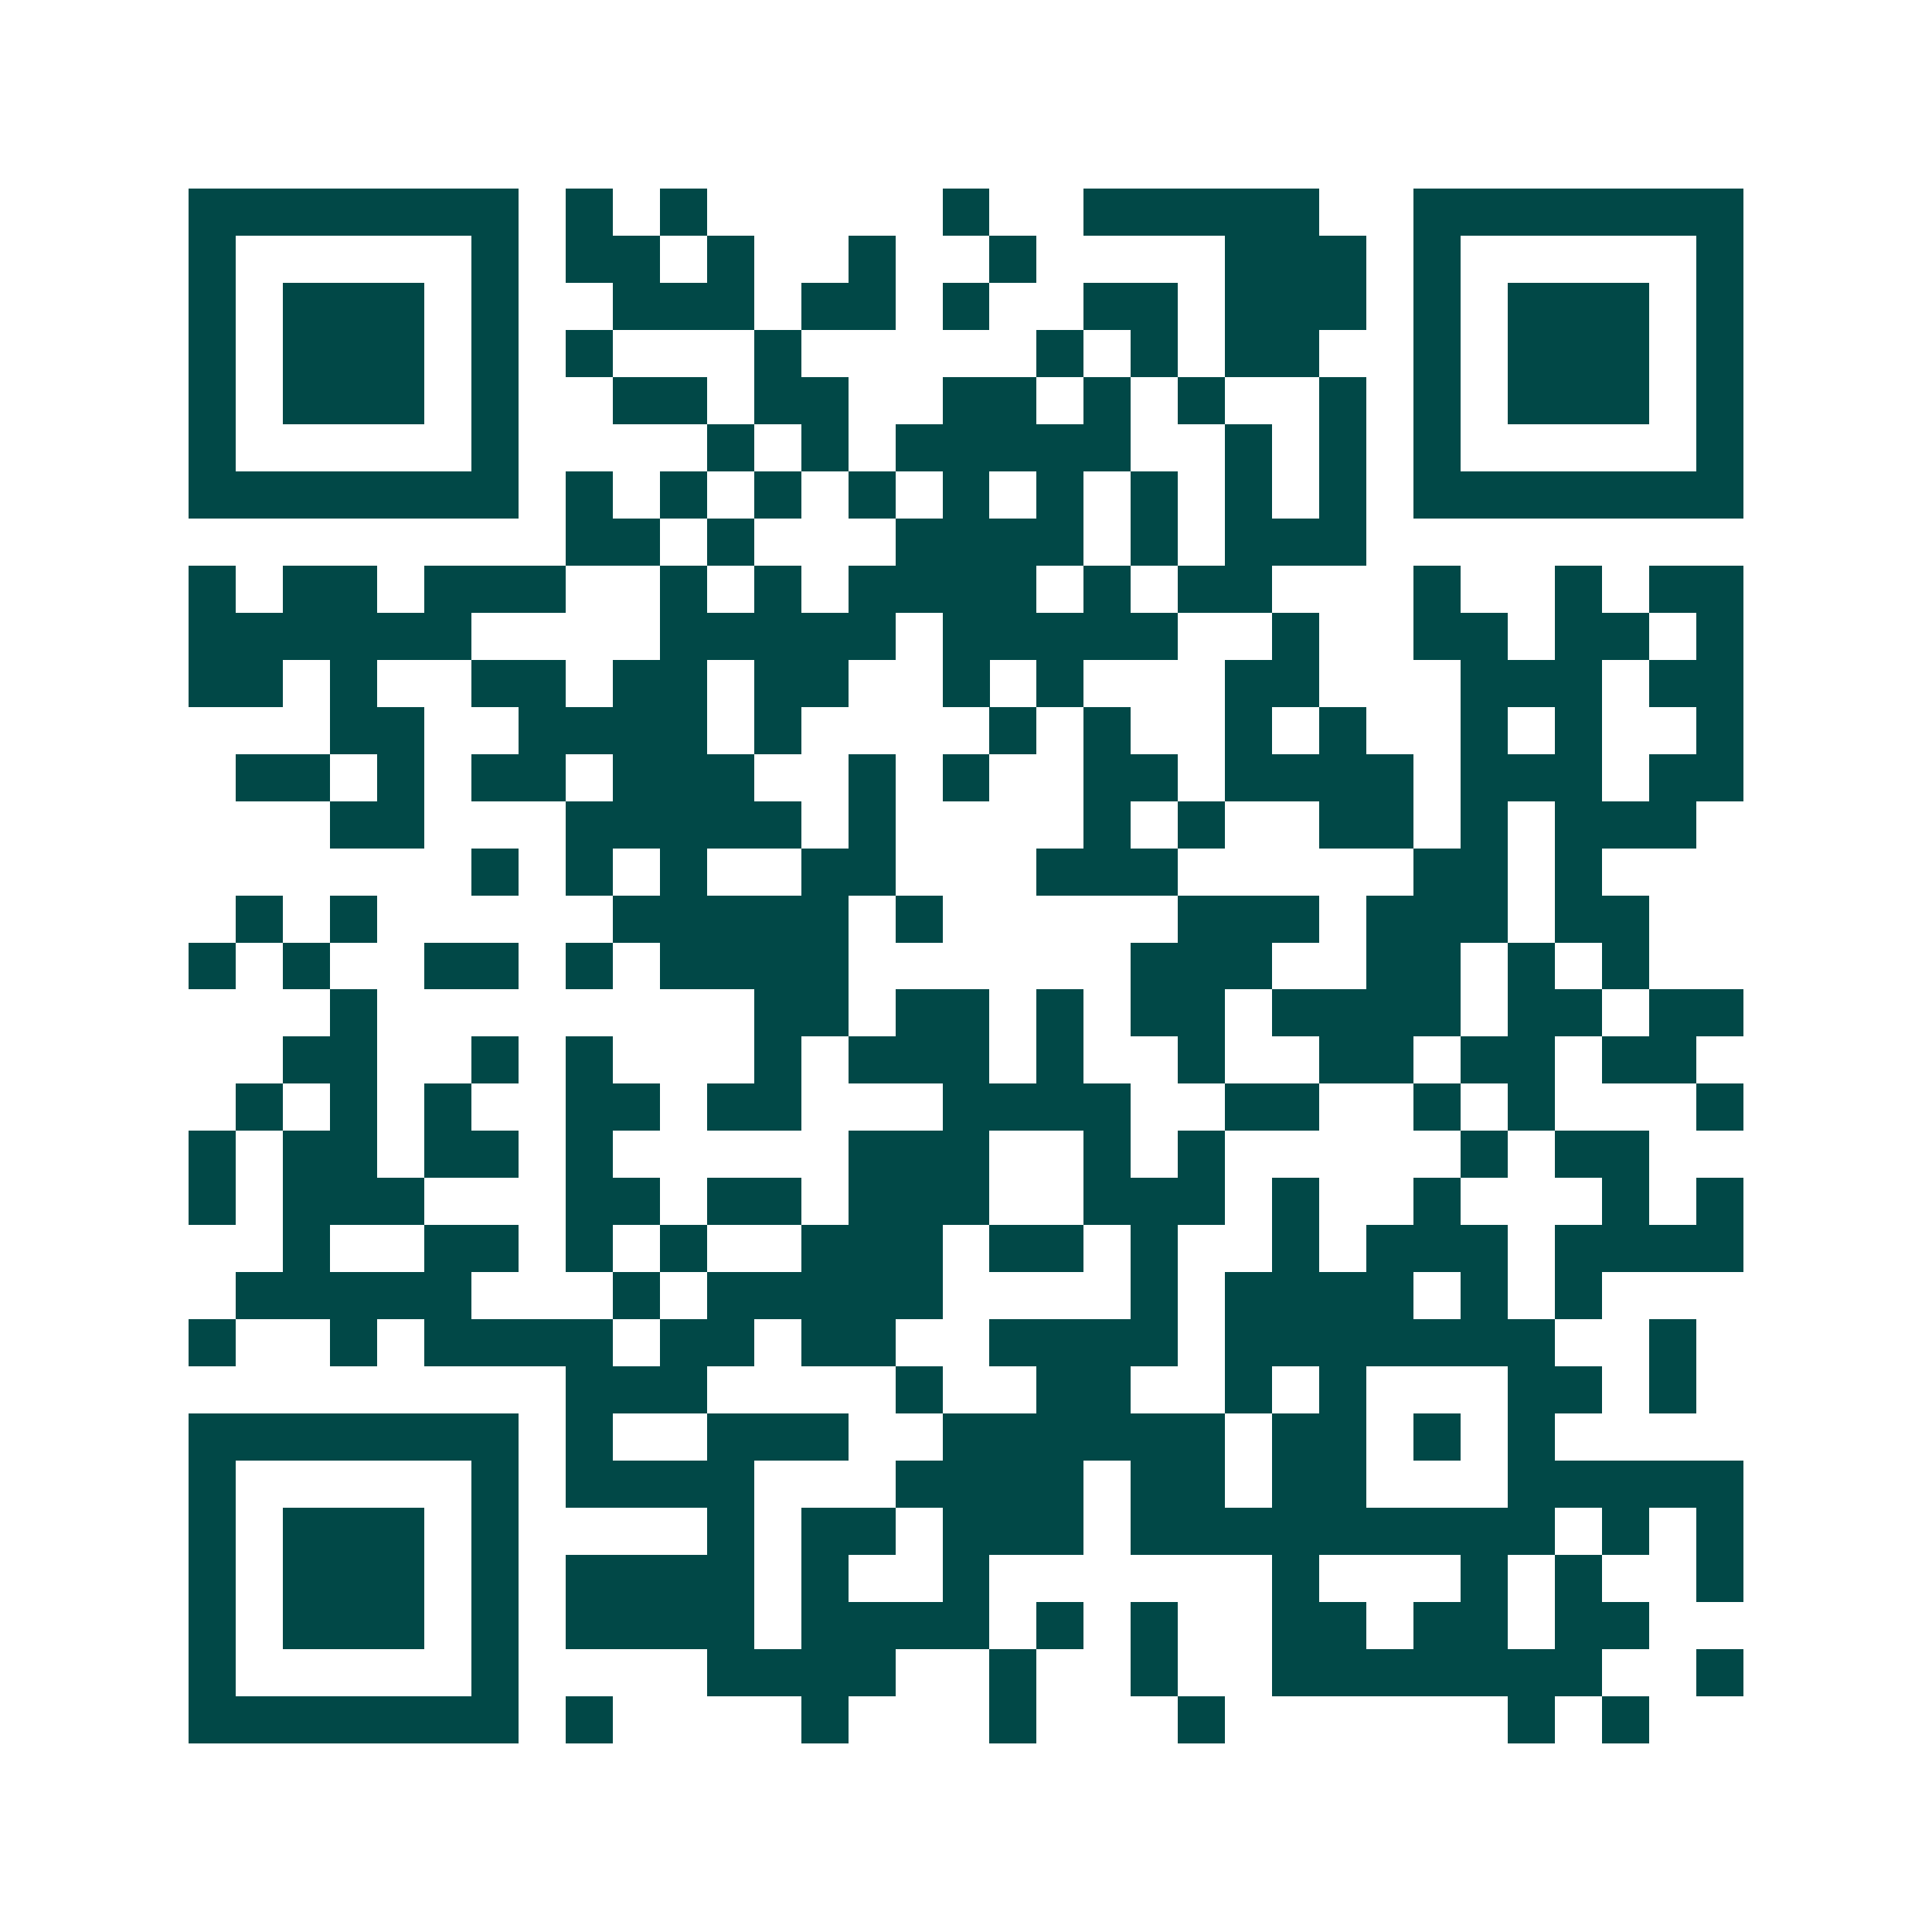 <svg xmlns="http://www.w3.org/2000/svg" width="200" height="200" viewBox="0 0 41 41" shape-rendering="crispEdges"><path fill="#ffffff" d="M0 0h41v41H0z"/><path stroke="#014847" d="M4 4.5h7m1 0h1m1 0h1m5 0h1m2 0h5m2 0h7M4 5.5h1m5 0h1m1 0h2m1 0h1m2 0h1m2 0h1m4 0h3m1 0h1m5 0h1M4 6.5h1m1 0h3m1 0h1m2 0h3m1 0h2m1 0h1m2 0h2m1 0h3m1 0h1m1 0h3m1 0h1M4 7.5h1m1 0h3m1 0h1m1 0h1m3 0h1m5 0h1m1 0h1m1 0h2m2 0h1m1 0h3m1 0h1M4 8.5h1m1 0h3m1 0h1m2 0h2m1 0h2m2 0h2m1 0h1m1 0h1m2 0h1m1 0h1m1 0h3m1 0h1M4 9.5h1m5 0h1m4 0h1m1 0h1m1 0h5m2 0h1m1 0h1m1 0h1m5 0h1M4 10.5h7m1 0h1m1 0h1m1 0h1m1 0h1m1 0h1m1 0h1m1 0h1m1 0h1m1 0h1m1 0h7M12 11.5h2m1 0h1m3 0h4m1 0h1m1 0h3M4 12.5h1m1 0h2m1 0h3m2 0h1m1 0h1m1 0h4m1 0h1m1 0h2m3 0h1m2 0h1m1 0h2M4 13.5h6m4 0h5m1 0h5m2 0h1m2 0h2m1 0h2m1 0h1M4 14.5h2m1 0h1m2 0h2m1 0h2m1 0h2m2 0h1m1 0h1m3 0h2m3 0h3m1 0h2M7 15.5h2m2 0h4m1 0h1m4 0h1m1 0h1m2 0h1m1 0h1m2 0h1m1 0h1m2 0h1M5 16.5h2m1 0h1m1 0h2m1 0h3m2 0h1m1 0h1m2 0h2m1 0h4m1 0h3m1 0h2M7 17.5h2m3 0h5m1 0h1m4 0h1m1 0h1m2 0h2m1 0h1m1 0h3M10 18.5h1m1 0h1m1 0h1m2 0h2m3 0h3m5 0h2m1 0h1M5 19.5h1m1 0h1m5 0h5m1 0h1m5 0h3m1 0h3m1 0h2M4 20.5h1m1 0h1m2 0h2m1 0h1m1 0h4m6 0h3m2 0h2m1 0h1m1 0h1M7 21.5h1m8 0h2m1 0h2m1 0h1m1 0h2m1 0h4m1 0h2m1 0h2M6 22.5h2m2 0h1m1 0h1m3 0h1m1 0h3m1 0h1m2 0h1m2 0h2m1 0h2m1 0h2M5 23.5h1m1 0h1m1 0h1m2 0h2m1 0h2m3 0h4m2 0h2m2 0h1m1 0h1m3 0h1M4 24.5h1m1 0h2m1 0h2m1 0h1m5 0h3m2 0h1m1 0h1m5 0h1m1 0h2M4 25.5h1m1 0h3m3 0h2m1 0h2m1 0h3m2 0h3m1 0h1m2 0h1m3 0h1m1 0h1M6 26.5h1m2 0h2m1 0h1m1 0h1m2 0h3m1 0h2m1 0h1m2 0h1m1 0h3m1 0h4M5 27.5h5m3 0h1m1 0h5m4 0h1m1 0h4m1 0h1m1 0h1M4 28.5h1m2 0h1m1 0h4m1 0h2m1 0h2m2 0h4m1 0h7m2 0h1M12 29.5h3m4 0h1m2 0h2m2 0h1m1 0h1m3 0h2m1 0h1M4 30.5h7m1 0h1m2 0h3m2 0h6m1 0h2m1 0h1m1 0h1M4 31.5h1m5 0h1m1 0h4m3 0h4m1 0h2m1 0h2m3 0h5M4 32.5h1m1 0h3m1 0h1m4 0h1m1 0h2m1 0h3m1 0h9m1 0h1m1 0h1M4 33.5h1m1 0h3m1 0h1m1 0h4m1 0h1m2 0h1m6 0h1m3 0h1m1 0h1m2 0h1M4 34.5h1m1 0h3m1 0h1m1 0h4m1 0h4m1 0h1m1 0h1m2 0h2m1 0h2m1 0h2M4 35.5h1m5 0h1m4 0h4m2 0h1m2 0h1m2 0h7m2 0h1M4 36.5h7m1 0h1m4 0h1m3 0h1m3 0h1m6 0h1m1 0h1"/></svg>
